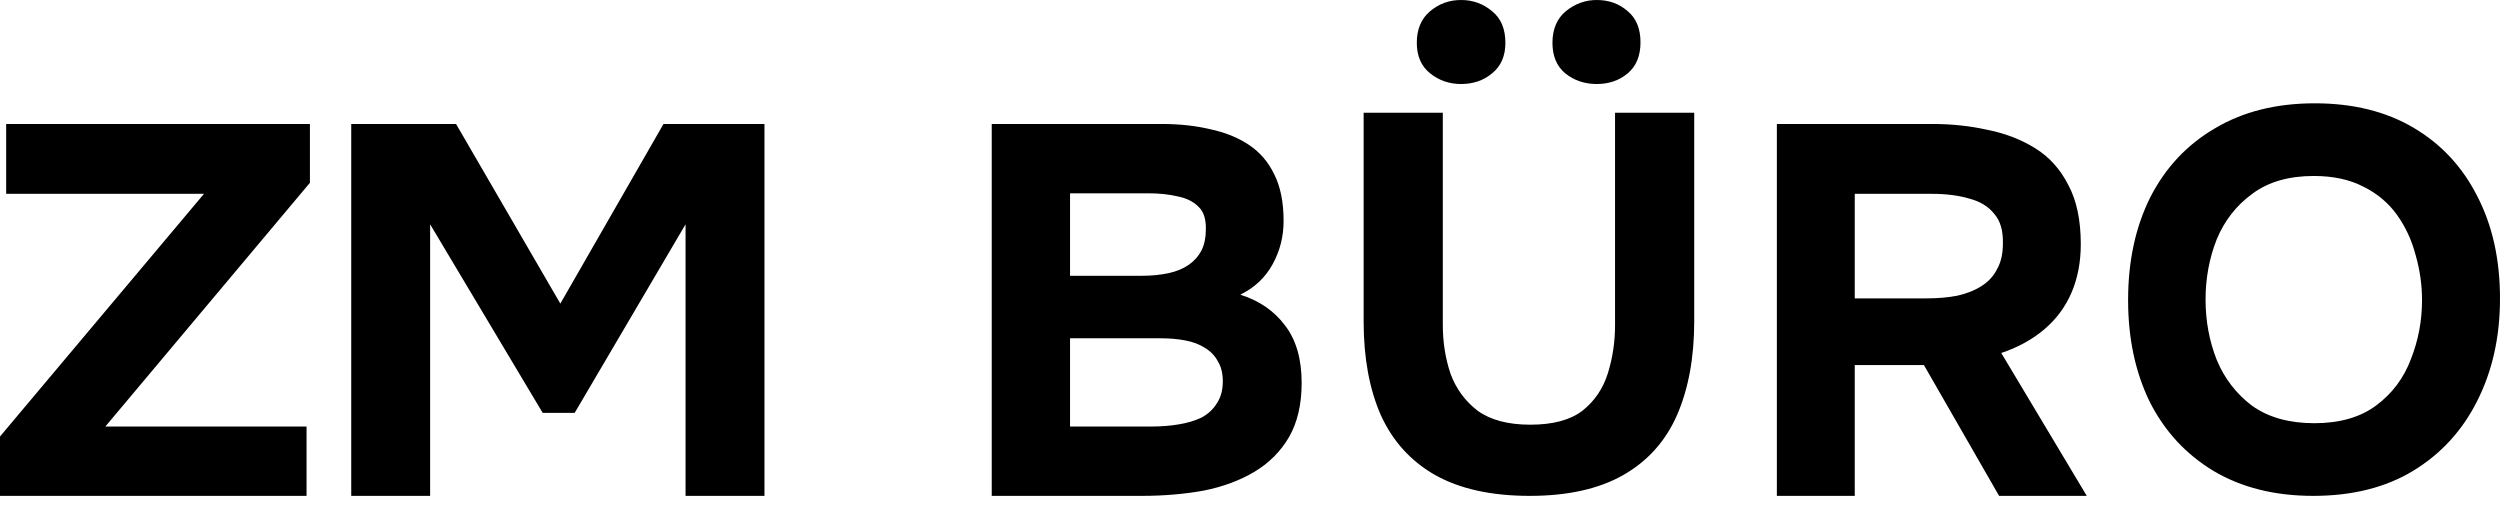 <?xml version="1.0" encoding="UTF-8"?> <svg xmlns="http://www.w3.org/2000/svg" width="121" height="25" viewBox="0 0 121 25" fill="none"><path fill-rule="evenodd" clip-rule="evenodd" d="M74.04 24C72.182 24 70.654 23.663 69.457 22.99C68.278 22.317 67.403 21.35 66.831 20.089C66.277 18.829 66 17.318 66 15.557V5.456H69.832V15.738C69.832 16.567 69.957 17.352 70.208 18.095C70.476 18.82 70.913 19.416 71.521 19.882C72.146 20.331 72.995 20.555 74.067 20.555C75.157 20.555 75.997 20.331 76.586 19.882C77.176 19.416 77.587 18.811 77.819 18.069C78.051 17.327 78.168 16.55 78.168 15.738V5.456H82V15.557C82 17.301 81.723 18.811 81.169 20.089C80.615 21.35 79.749 22.317 78.57 22.99C77.39 23.663 75.88 24 74.04 24ZM77.283 4.066C76.694 4.066 76.184 3.894 75.755 3.548C75.344 3.203 75.139 2.711 75.139 2.072C75.139 1.416 75.353 0.906 75.782 0.544C76.229 0.181 76.729 0 77.283 0C77.873 0 78.373 0.181 78.784 0.544C79.195 0.889 79.4 1.39 79.4 2.046C79.4 2.702 79.195 3.203 78.784 3.548C78.373 3.894 77.873 4.066 77.283 4.066ZM70.717 4.066C70.145 4.066 69.645 3.894 69.216 3.548C68.787 3.203 68.573 2.711 68.573 2.072C68.573 1.416 68.787 0.906 69.216 0.544C69.645 0.181 70.145 0 70.717 0C71.289 0 71.789 0.181 72.218 0.544C72.647 0.889 72.861 1.399 72.861 2.072C72.861 2.711 72.647 3.203 72.218 3.548C71.807 3.894 71.306 4.066 70.717 4.066ZM86 6V24H89.77V17.669H93.118L96.756 24H101L96.861 17.085C97.669 16.814 98.364 16.432 98.944 15.941C99.524 15.449 99.963 14.856 100.262 14.161C100.56 13.466 100.71 12.687 100.71 11.822C100.71 10.653 100.508 9.695 100.104 8.949C99.717 8.186 99.181 7.593 98.496 7.17C97.81 6.746 97.037 6.449 96.176 6.28C95.332 6.093 94.445 6 93.513 6H86ZM93.249 14.441H89.77V9.381H93.487C94.19 9.381 94.796 9.458 95.306 9.61C95.833 9.746 96.237 9.992 96.519 10.348C96.817 10.687 96.958 11.169 96.94 11.797C96.94 12.288 96.844 12.703 96.65 13.042C96.475 13.381 96.22 13.652 95.886 13.856C95.57 14.059 95.183 14.212 94.726 14.313C94.287 14.398 93.794 14.441 93.249 14.441ZM107.134 22.793C108.487 23.598 110.096 24 111.962 24C113.845 24 115.454 23.598 116.789 22.793C118.141 21.971 119.177 20.842 119.896 19.407C120.632 17.955 121 16.302 121 14.447C121 12.558 120.632 10.905 119.896 9.488C119.177 8.07 118.15 6.968 116.814 6.181C115.479 5.394 113.887 5 112.038 5C110.172 5 108.563 5.402 107.211 6.207C105.859 6.994 104.814 8.105 104.078 9.54C103.359 10.975 103 12.637 103 14.526C103 16.381 103.351 18.025 104.053 19.46C104.772 20.877 105.799 21.988 107.134 22.793ZM115.017 19.617C114.247 20.195 113.245 20.483 112.013 20.483C110.797 20.483 109.796 20.203 109.008 19.644C108.238 19.066 107.665 18.323 107.288 17.413C106.929 16.503 106.749 15.532 106.749 14.5C106.749 13.468 106.929 12.497 107.288 11.587C107.665 10.677 108.238 9.942 109.008 9.383C109.779 8.805 110.772 8.517 111.987 8.517C112.929 8.517 113.733 8.692 114.401 9.041C115.068 9.374 115.608 9.829 116.019 10.406C116.43 10.983 116.729 11.631 116.917 12.348C117.123 13.065 117.226 13.791 117.226 14.526C117.226 15.524 117.046 16.477 116.686 17.387C116.344 18.297 115.787 19.04 115.017 19.617ZM48 6V24H55.261C56.322 24 57.32 23.915 58.256 23.746C59.193 23.559 60.014 23.254 60.721 22.831C61.428 22.407 61.984 21.847 62.391 21.152C62.797 20.441 63 19.568 63 18.534C63 17.381 62.735 16.458 62.205 15.763C61.675 15.051 60.95 14.551 60.032 14.263C60.721 13.924 61.242 13.432 61.596 12.788C61.949 12.144 62.126 11.449 62.126 10.703C62.126 9.788 61.975 9.034 61.675 8.441C61.392 7.847 60.986 7.373 60.456 7.017C59.926 6.661 59.298 6.407 58.574 6.254C57.867 6.085 57.081 6 56.215 6H48ZM55.712 20.644H51.79V16.373H56.163C56.604 16.373 57.002 16.407 57.355 16.475C57.726 16.542 58.044 16.661 58.309 16.831C58.592 17 58.804 17.22 58.945 17.491C59.104 17.746 59.184 18.068 59.184 18.458C59.184 18.881 59.087 19.237 58.892 19.525C58.715 19.814 58.468 20.042 58.15 20.212C57.832 20.364 57.461 20.475 57.037 20.542C56.631 20.61 56.189 20.644 55.712 20.644ZM55.261 13.348H51.79V9.356H55.58C56.109 9.356 56.587 9.407 57.011 9.508C57.435 9.593 57.77 9.763 58.018 10.017C58.265 10.254 58.38 10.627 58.362 11.136C58.362 11.508 58.291 11.839 58.15 12.127C58.009 12.398 57.806 12.627 57.541 12.813C57.276 13 56.949 13.136 56.56 13.22C56.172 13.305 55.739 13.348 55.261 13.348ZM17 24V6H22.073L27.12 14.695L32.114 6H37V24H33.181V10.856L27.814 19.983H26.266L20.818 10.856V24H17ZM0 21.127V24H14.837V20.644H5.099L15 8.847V6H0.298V9.381H9.873L0 21.127Z" fill="black"></path></svg> 